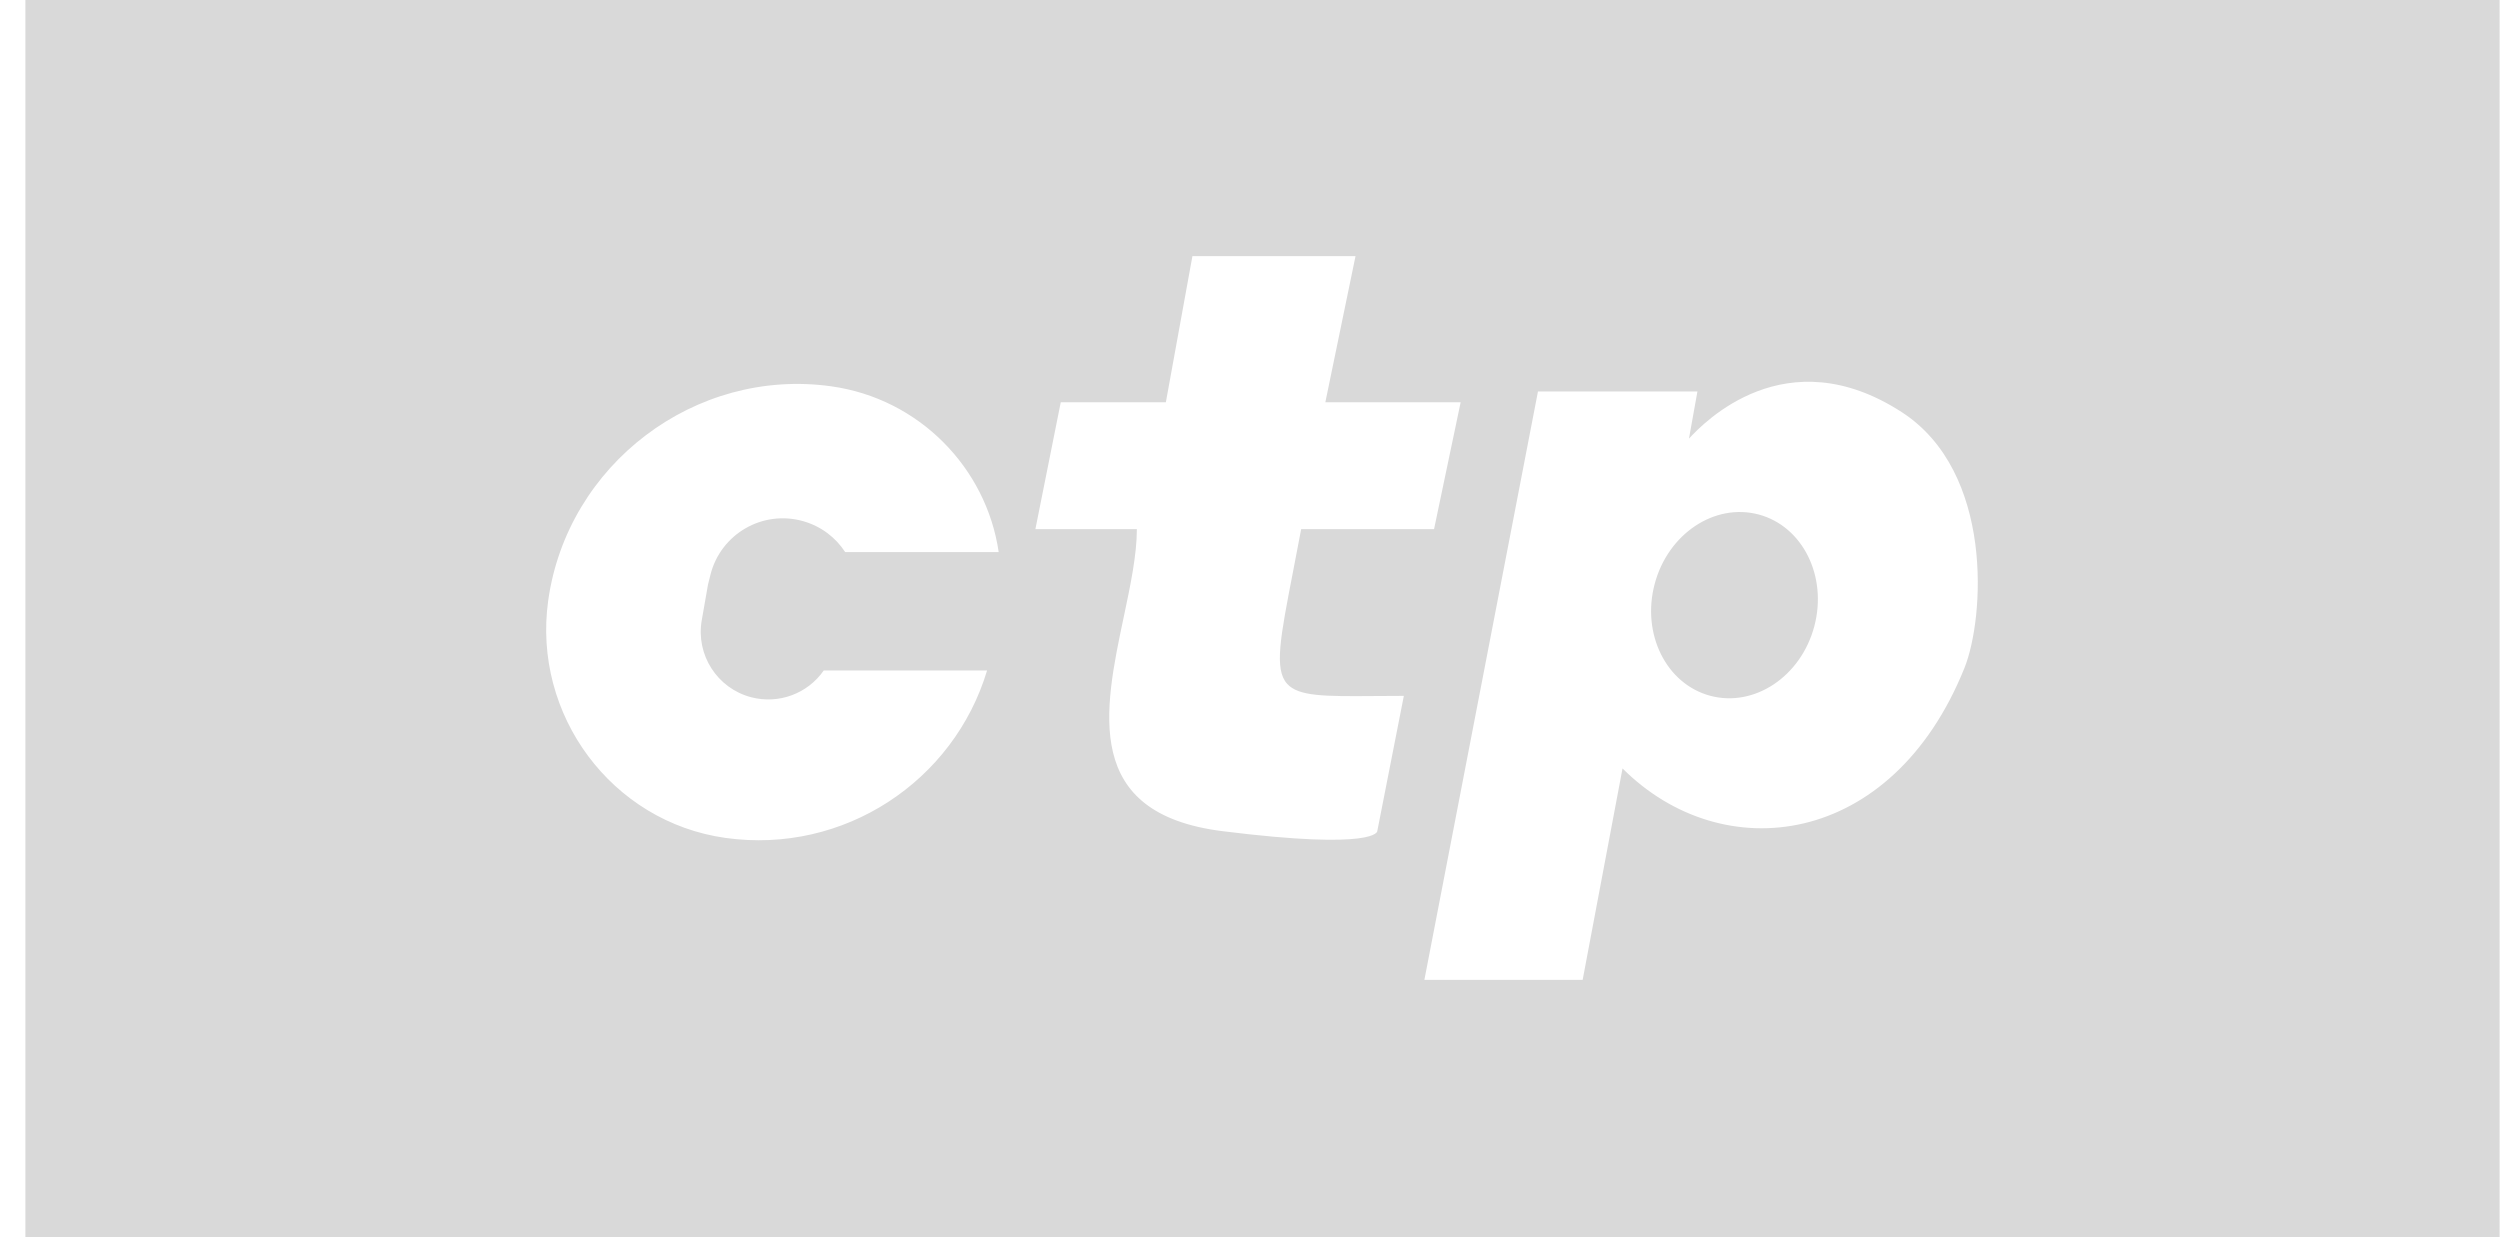 <svg width="97" height="48" viewBox="0 0 97 48" fill="none" xmlns="http://www.w3.org/2000/svg">
<path fill-rule="evenodd" clip-rule="evenodd" d="M96.985 0H0.985V48H96.985V0ZM46.266 9.938L45.235 15.609H41.157L40.173 20.531H44.11C44.11 21.533 43.86 22.714 43.602 23.936C42.832 27.573 41.986 31.569 47.438 32.25C53.438 33 53.438 32.25 53.438 32.25L54.469 27C54.055 27 53.673 27.003 53.321 27.006C51.399 27.02 50.379 27.027 49.936 26.526C49.436 25.959 49.672 24.742 50.175 22.151L50.175 22.15C50.27 21.661 50.374 21.123 50.485 20.531H55.641L56.673 15.609H51.423L52.594 9.938H46.266ZM65.86 15.19H59.673L55.266 38.018H61.407L62.954 29.815C66.844 33.703 73.407 32.906 76.219 25.922C76.995 23.996 77.382 18.312 73.782 15.987C69.282 13.08 66.094 16.409 65.532 17.018L65.86 15.19ZM66.361 26.997C68.071 27.453 69.877 26.247 70.394 24.305C70.912 22.362 69.945 20.418 68.235 19.962C66.525 19.507 64.719 20.712 64.202 22.655C63.684 24.598 64.651 26.542 66.361 26.997ZM32.253 14.989C26.971 14.251 22.008 18.021 21.27 23.303C20.653 27.728 23.728 31.894 28.153 32.512C32.739 33.152 37.008 30.316 38.299 26.014H31.962C31.339 26.912 30.214 27.334 29.142 27.052C27.825 26.704 26.993 25.407 27.228 24.065L27.469 22.688L27.565 22.303C27.961 20.718 29.589 19.775 31.161 20.221C31.869 20.422 32.429 20.862 32.793 21.421H38.749C38.274 18.163 35.672 15.466 32.253 14.989Z" fill="#D9D9D9"/>
</svg>
